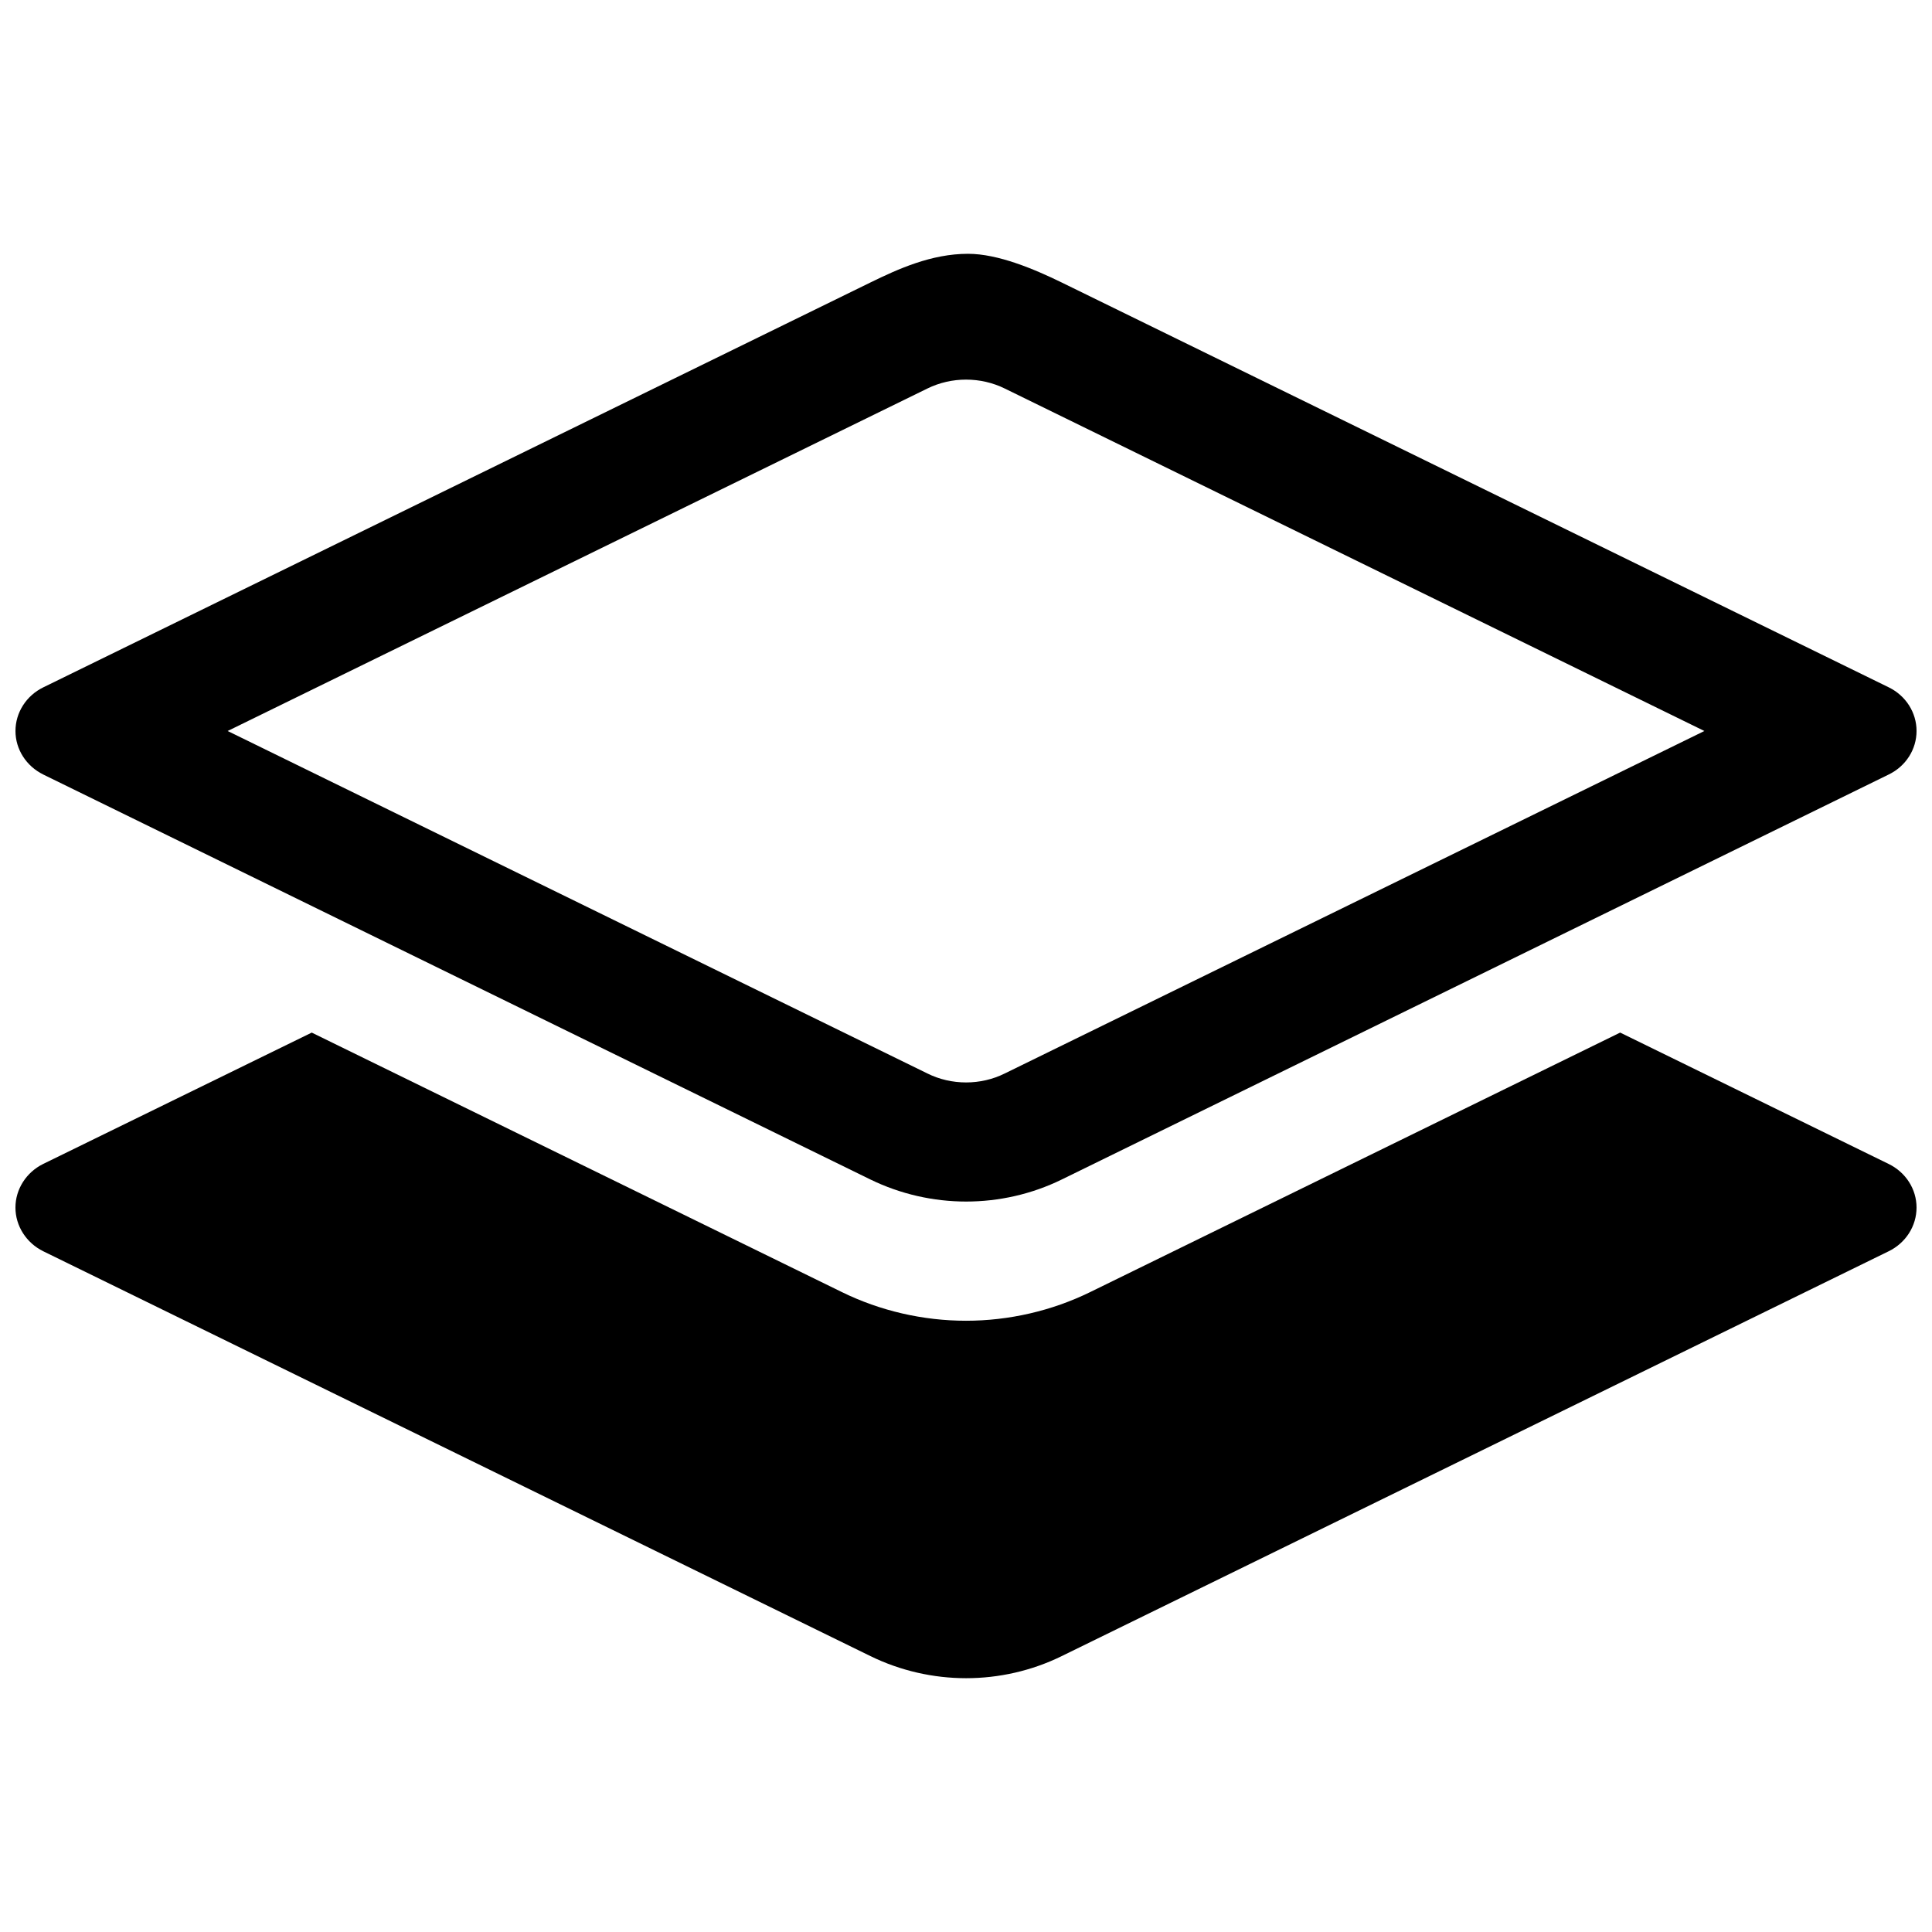 <?xml version="1.0" encoding="UTF-8"?>
<!-- Uploaded to: SVG Repo, www.svgrepo.com, Generator: SVG Repo Mixer Tools -->
<svg width="800px" height="800px" version="1.1" viewBox="144 144 512 512" xmlns="http://www.w3.org/2000/svg">
 <defs>
  <clipPath id="b">
   <path d="m148.09 417h503.81v172h-503.81z"/>
  </clipPath>
  <clipPath id="a">
   <path d="m148.09 211h503.81v252h-503.81z"/>
  </clipPath>
 </defs>
 <g>
  <g clip-path="url(#b)">
   <path d="m644.49 452.45-71.129-34.805-140.49 68.789c-10.121 4.949-21.469 7.578-32.871 7.578-11.383 0-22.766-2.625-32.887-7.594l-140.5-68.77-71.16 34.805c-4.496 2.219-7.359 6.699-7.359 11.562 0 4.867 2.863 9.363 7.375 11.586l219.2 107.28c7.949 3.891 16.672 5.859 25.359 5.859s17.395-1.953 25.344-5.859l219.14-107.28c4.562-2.223 7.391-6.703 7.391-11.586 0-4.883-2.844-9.344-7.41-11.566z"/>
  </g>
  <g clip-path="url(#a)">
   <path d="m155.47 349.26 219.2 107.32c7.949 3.871 16.672 5.844 25.359 5.844s17.395-1.953 25.344-5.844l219.14-107.32c4.562-2.207 7.391-6.668 7.391-11.551 0-4.883-2.848-9.363-7.391-11.57l-219.14-107.27c-7.309-3.566-16.875-7.609-24.84-7.609-9.734 0-18.574 4.043-25.848 7.594l-219.21 107.3c-4.512 2.203-7.375 6.684-7.375 11.566 0 4.867 2.863 9.328 7.375 11.535zm234.3-102.3c3.148-1.551 6.684-2.359 10.238-2.359 3.57 0 7.121 0.809 10.289 2.375l185.38 90.746-185.41 90.762c-3.148 1.566-6.684 2.375-10.238 2.375-3.57 0-7.121-0.809-10.289-2.391l-185.41-90.746z"/>
  </g>
 </g>
</svg>